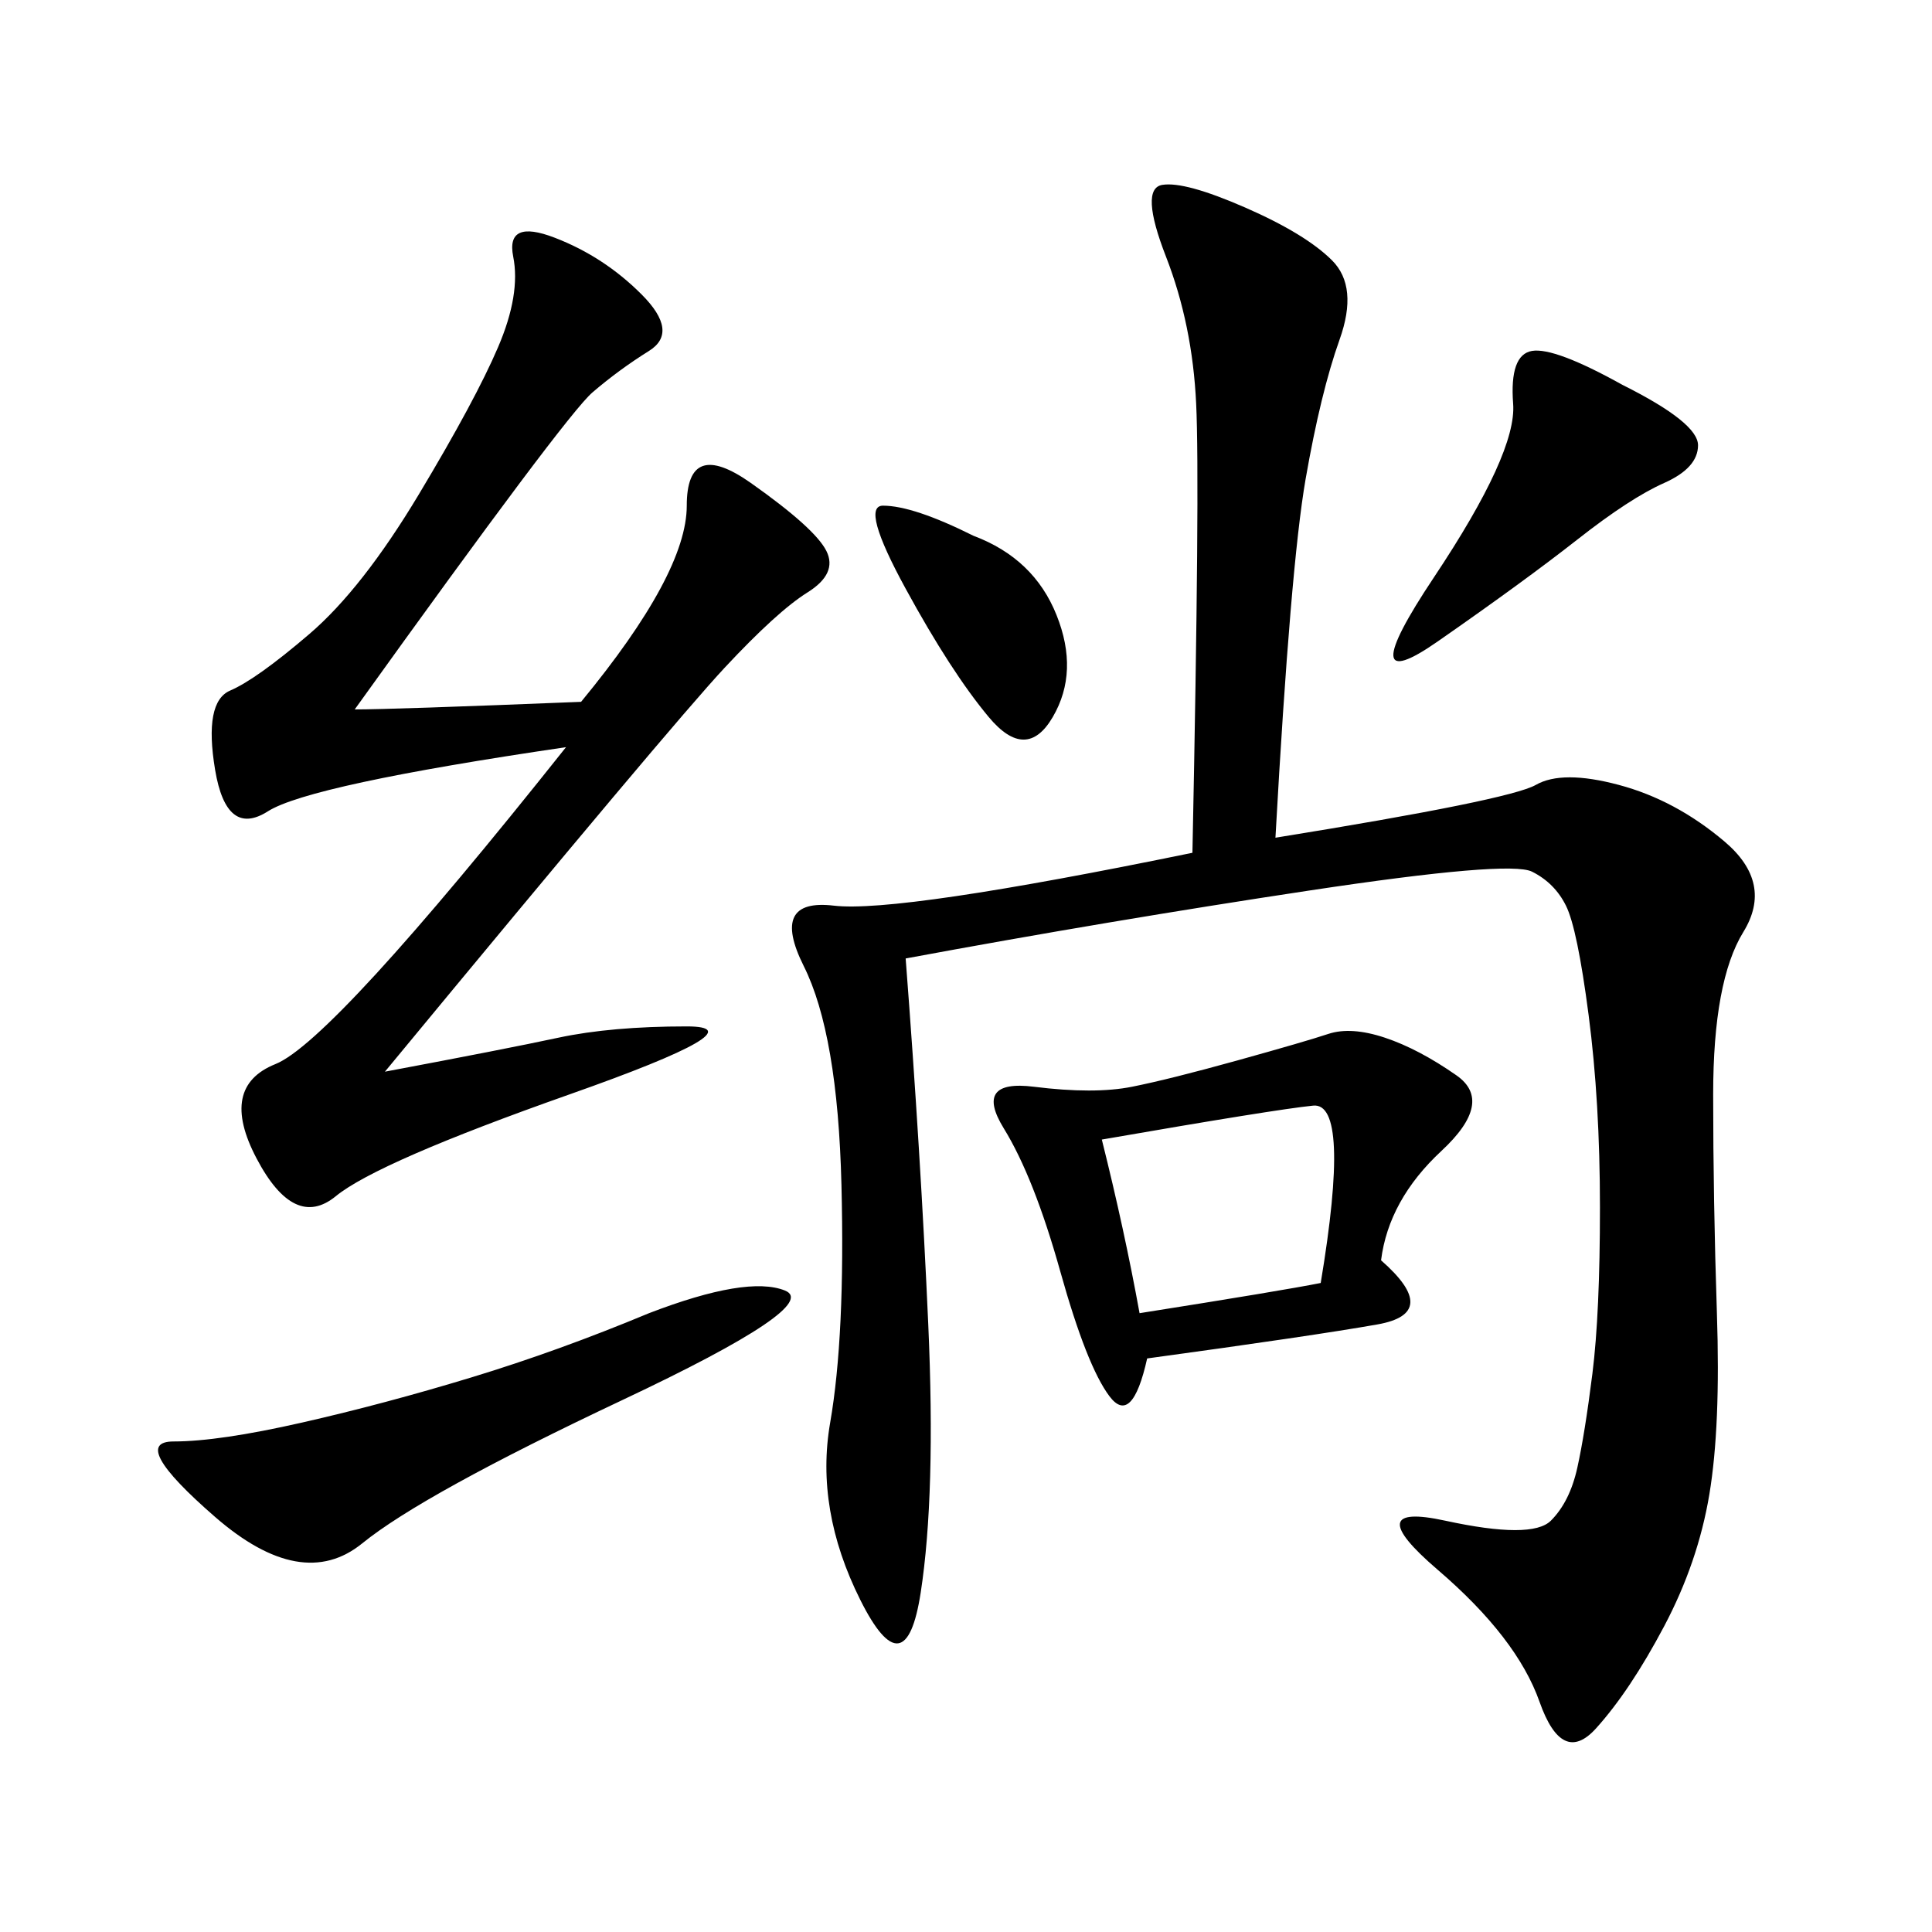 <svg xmlns="http://www.w3.org/2000/svg" xmlns:xlink="http://www.w3.org/1999/xlink" width="300" height="300"><path d="M198.05 130.08Q234.38 124.22 238.48 121.88Q242.58 119.53 251.37 121.88Q260.16 124.22 267.77 130.66Q275.39 137.11 270.70 144.73Q266.02 152.34 266.02 169.92L266.02 169.92Q266.02 186.33 266.60 203.91Q267.19 221.48 265.43 232.03Q263.67 242.58 258.40 252.54Q253.13 262.50 247.85 268.36Q242.58 274.22 239.06 264.26Q235.55 254.30 223.24 243.75Q210.94 233.20 224.41 236.13Q237.89 239.06 240.82 236.13Q243.75 233.20 244.92 227.93Q246.09 222.66 247.27 213.28Q248.44 203.91 248.44 187.50L248.44 187.50Q248.44 171.09 246.68 157.62Q244.92 144.14 243.16 140.63Q241.41 137.11 237.89 135.35Q234.38 133.59 203.32 138.28Q172.27 142.97 140.63 148.83L140.63 148.83Q142.97 179.30 144.14 205.66Q145.31 232.03 142.97 247.27Q140.63 262.50 133.59 248.44Q126.56 234.38 128.91 220.90Q131.25 207.42 130.66 183.98Q130.08 160.55 124.80 150Q119.53 139.45 129.49 140.63Q139.45 141.80 185.16 132.42L185.16 132.42Q186.33 75 185.74 62.70Q185.16 50.39 181.05 39.84Q176.95 29.30 180.47 28.71Q183.98 28.13 193.36 32.23Q202.73 36.33 206.84 40.43Q210.94 44.53 208.01 52.73Q205.08 60.94 202.73 74.41Q200.39 87.89 198.05 130.08L198.05 130.08ZM90.23 108.98Q106.64 89.06 106.64 78.52L106.64 78.52Q106.64 67.97 116.60 75Q126.56 82.03 128.32 85.55Q130.08 89.06 125.39 91.99Q120.70 94.92 112.50 103.71Q104.30 112.50 59.77 166.41L59.77 166.41Q78.52 162.89 86.72 161.13Q94.92 159.38 106.64 159.38L106.64 159.38Q118.36 159.38 88.48 169.92Q58.59 180.47 52.15 185.74Q45.70 191.02 39.84 179.88Q33.98 168.75 42.77 165.23Q51.56 161.72 87.89 116.02L87.89 116.02Q48.05 121.88 41.60 125.98Q35.16 130.08 33.40 119.53Q31.64 108.98 35.74 107.23Q39.84 105.47 48.05 98.44Q56.25 91.41 65.04 76.76Q73.83 62.11 77.34 53.91Q80.86 45.70 79.69 39.84Q78.52 33.98 86.13 36.91Q93.75 39.84 99.61 45.70Q105.47 51.56 100.78 54.49Q96.09 57.42 91.99 60.94Q87.89 64.45 55.08 110.16L55.08 110.16Q60.94 110.16 90.23 108.98L90.23 108.98ZM214.45 195.70Q223.83 203.91 213.87 205.66Q203.91 207.42 178.13 210.94L178.13 210.94Q175.78 221.48 172.27 216.80Q168.75 212.11 164.65 197.46Q160.55 182.81 155.86 175.20Q151.17 167.58 160.55 168.75Q169.92 169.92 175.78 168.75Q181.64 167.58 192.19 164.65Q202.73 161.72 206.25 160.55Q209.77 159.38 215.04 161.13Q220.31 162.89 226.17 166.99Q232.03 171.09 223.83 178.71Q215.63 186.33 214.45 195.70L214.45 195.70ZM100.78 203.91Q116.02 198.05 121.88 200.39Q127.73 202.73 96.68 217.38Q65.63 232.03 56.25 239.65Q46.88 247.27 33.40 235.55Q19.92 223.83 26.95 223.83L26.95 223.83Q33.98 223.83 46.88 220.90Q59.77 217.97 73.24 213.87Q86.72 209.77 100.78 203.91L100.78 203.91ZM171.09 176.95Q174.61 191.02 176.95 203.91L176.95 203.91Q199.22 200.39 205.08 199.22L205.08 199.22Q209.77 171.09 203.91 171.68Q198.05 172.27 171.09 176.95L171.09 176.95ZM251.95 59.77Q263.67 65.63 263.67 69.14L263.67 69.14Q263.67 72.66 258.40 75Q253.13 77.34 244.92 83.79Q236.72 90.23 223.24 99.61Q209.77 108.98 222.66 89.65Q235.55 70.31 234.96 62.70Q234.38 55.08 237.89 54.49Q241.41 53.91 251.95 59.77L251.95 59.77ZM151.17 83.20Q160.55 86.72 164.06 95.51Q167.58 104.30 163.48 111.33Q159.38 118.36 153.52 111.33Q147.66 104.30 140.63 91.41Q133.59 78.52 137.11 78.52L137.11 78.52Q141.80 78.52 151.17 83.20L151.17 83.20Z"/></svg>